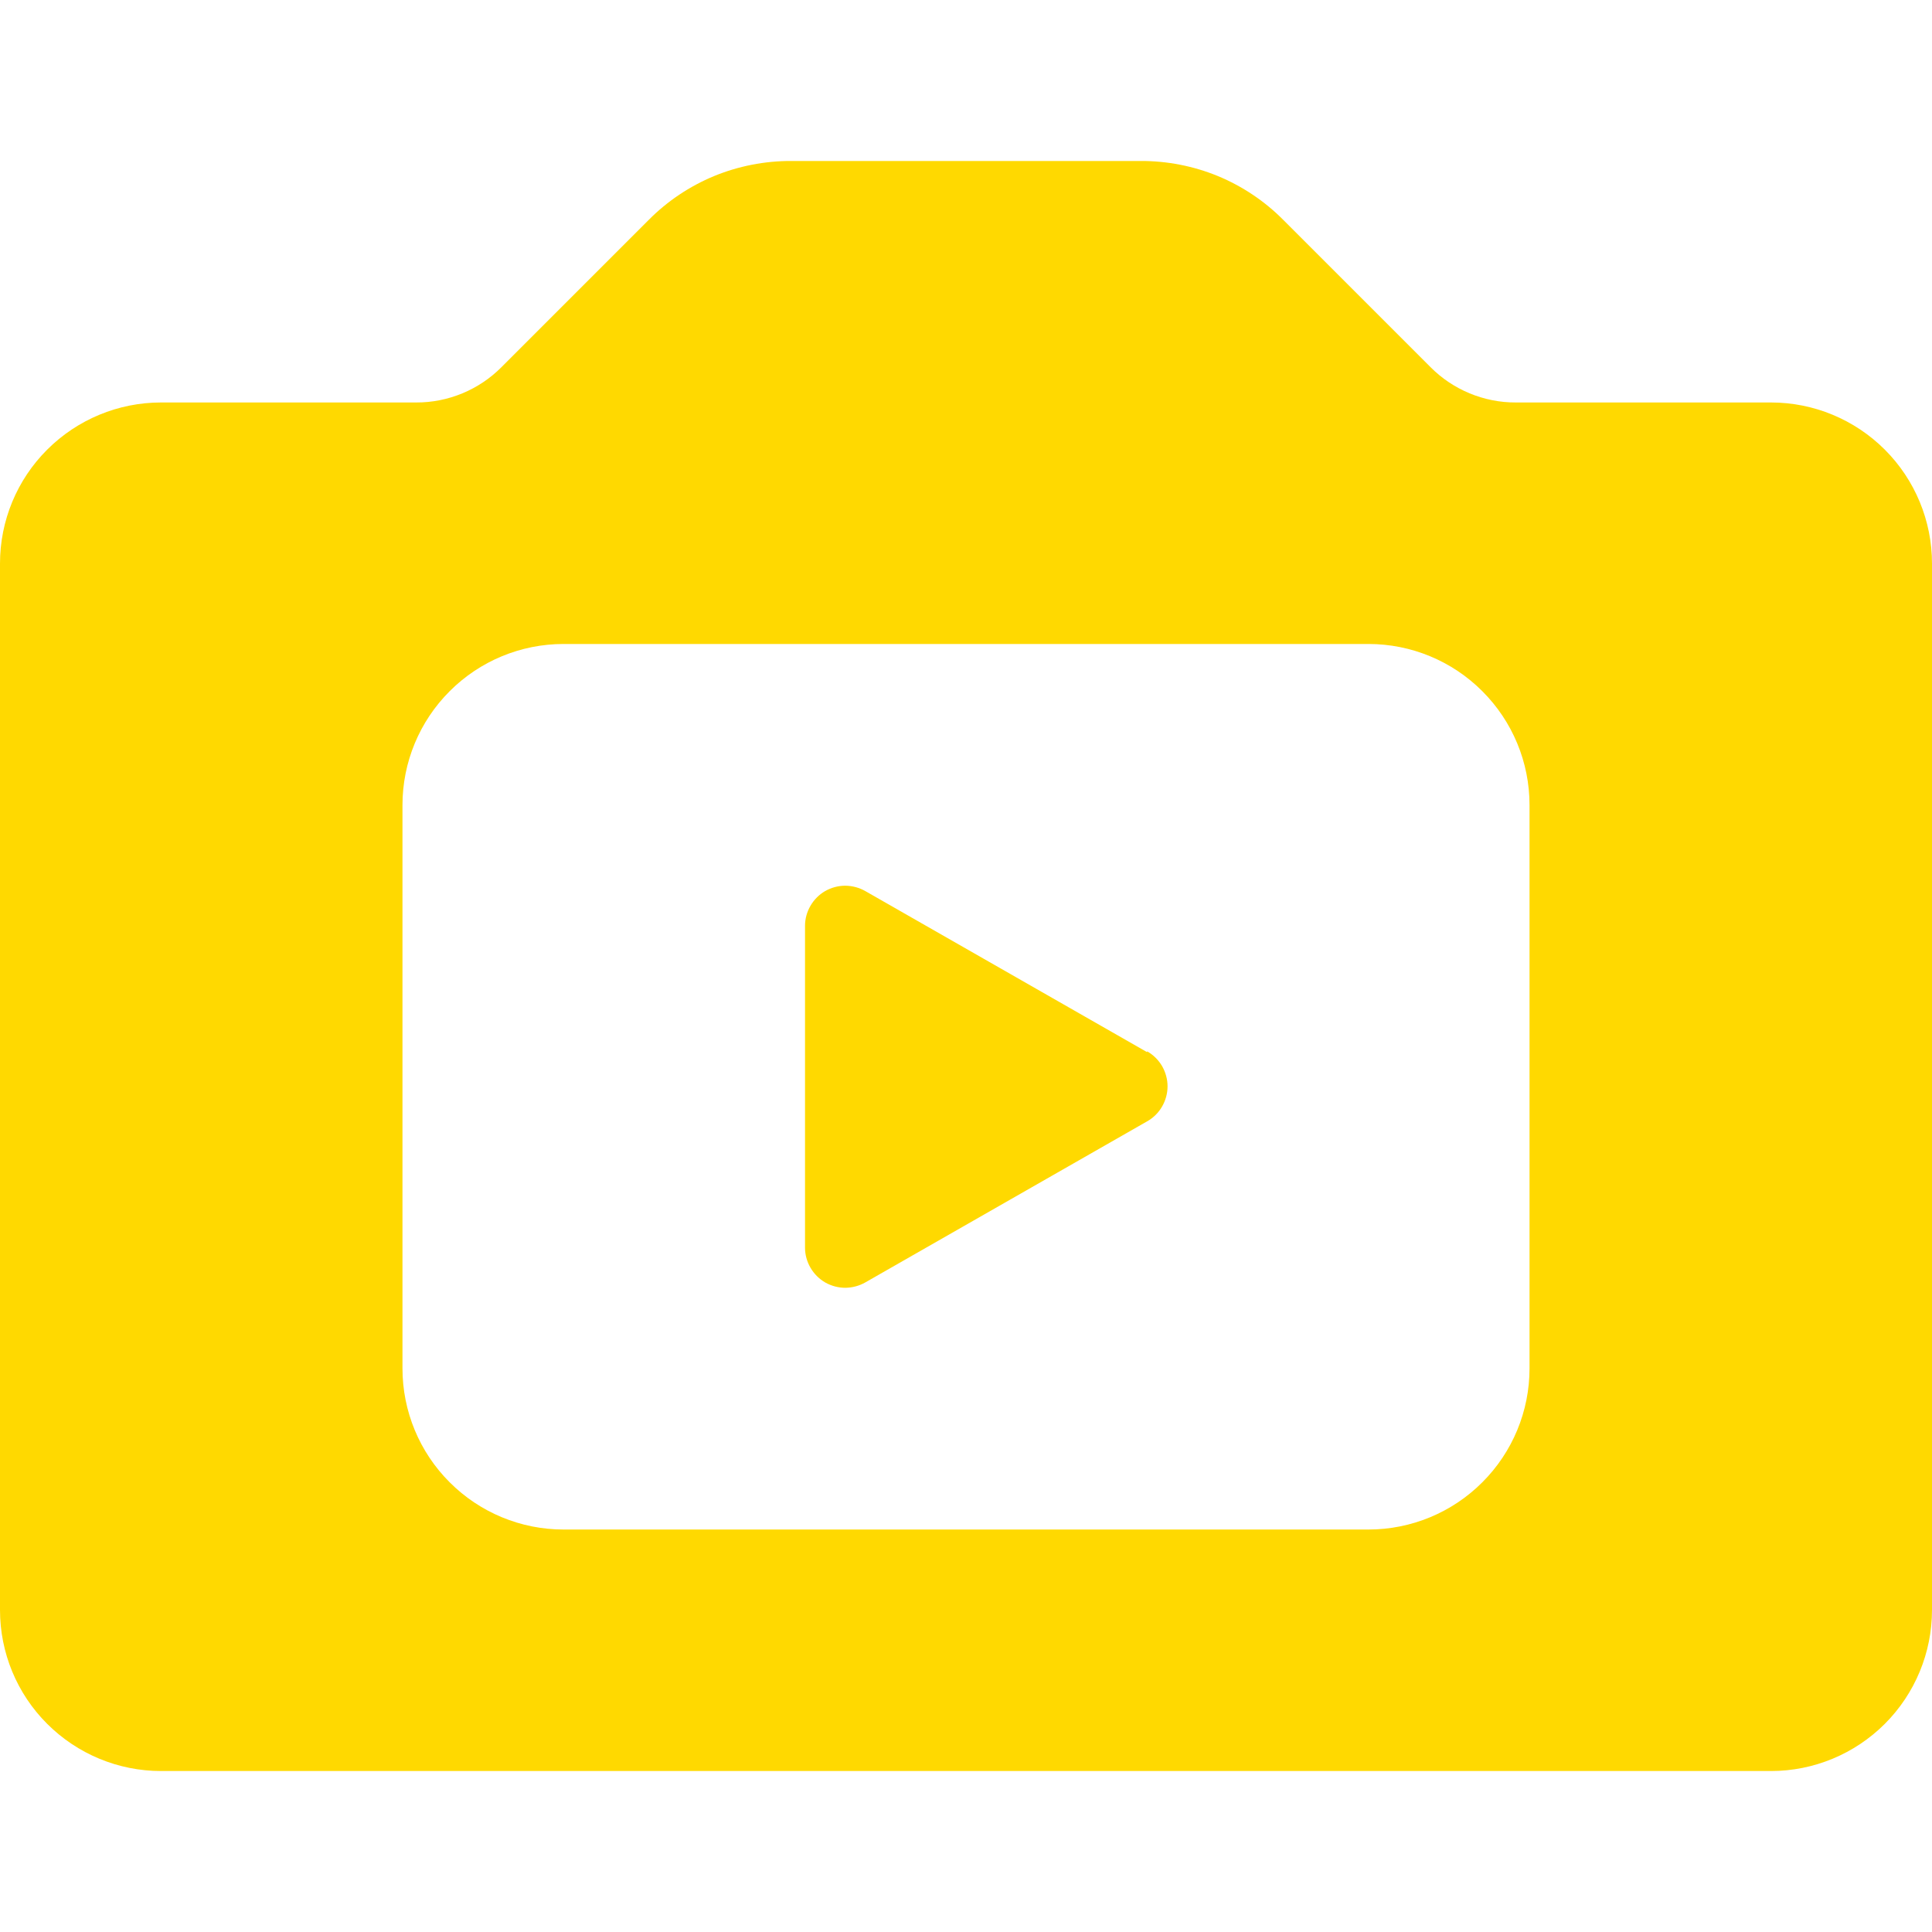 <?xml version="1.0" encoding="UTF-8"?> <svg xmlns="http://www.w3.org/2000/svg" width="25" height="25" viewBox="0 0 25 25" fill="none"> <g clip-path="url(#clip0)"> <path d="M22.917 5.208H19.615C19.409 5.209 19.206 5.168 19.017 5.09C18.827 5.011 18.655 4.896 18.51 4.75L16.604 2.844C16.363 2.601 16.075 2.409 15.759 2.278C15.442 2.148 15.103 2.082 14.76 2.083H10.24C9.897 2.082 9.558 2.148 9.241 2.278C8.925 2.409 8.637 2.601 8.396 2.844L6.49 4.75C6.345 4.896 6.173 5.011 5.983 5.09C5.794 5.168 5.591 5.209 5.385 5.208H2.083C1.531 5.208 1.001 5.428 0.61 5.819C0.219 6.209 0 6.739 0 7.292L0 20.833C0 21.386 0.219 21.916 0.61 22.306C1.001 22.697 1.531 22.917 2.083 22.917H22.917C23.469 22.917 23.999 22.697 24.39 22.306C24.78 21.916 25 21.386 25 20.833V7.292C25 6.739 24.78 6.209 24.39 5.819C23.999 5.428 23.469 5.208 22.917 5.208ZM19.792 17.708C19.792 18.261 19.572 18.791 19.181 19.181C18.791 19.572 18.261 19.792 17.708 19.792H7.292C6.739 19.792 6.209 19.572 5.819 19.181C5.428 18.791 5.208 18.261 5.208 17.708V10.417C5.208 9.864 5.428 9.334 5.819 8.944C6.209 8.553 6.739 8.333 7.292 8.333H17.708C18.261 8.333 18.791 8.553 19.181 8.944C19.572 9.334 19.792 9.864 19.792 10.417V17.708Z" fill="#FFD900"></path> <path d="M14.844 13.615L11.198 11.531C11.119 11.486 11.03 11.462 10.938 11.461C10.847 11.461 10.758 11.485 10.678 11.53C10.599 11.576 10.534 11.641 10.488 11.72C10.442 11.799 10.417 11.888 10.417 11.979V16.146C10.417 16.237 10.442 16.326 10.488 16.405C10.534 16.484 10.599 16.549 10.678 16.595C10.758 16.64 10.847 16.664 10.938 16.664C11.03 16.663 11.119 16.639 11.198 16.594L14.844 14.51C14.924 14.465 14.991 14.399 15.037 14.319C15.083 14.24 15.108 14.149 15.108 14.057C15.108 13.965 15.083 13.875 15.037 13.795C14.991 13.716 14.924 13.65 14.844 13.604V13.615Z" fill="#FFD900"></path> </g> <defs> <clipPath id="clip0"> <rect width="25" height="25" fill="white"></rect> </clipPath> </defs> </svg> 